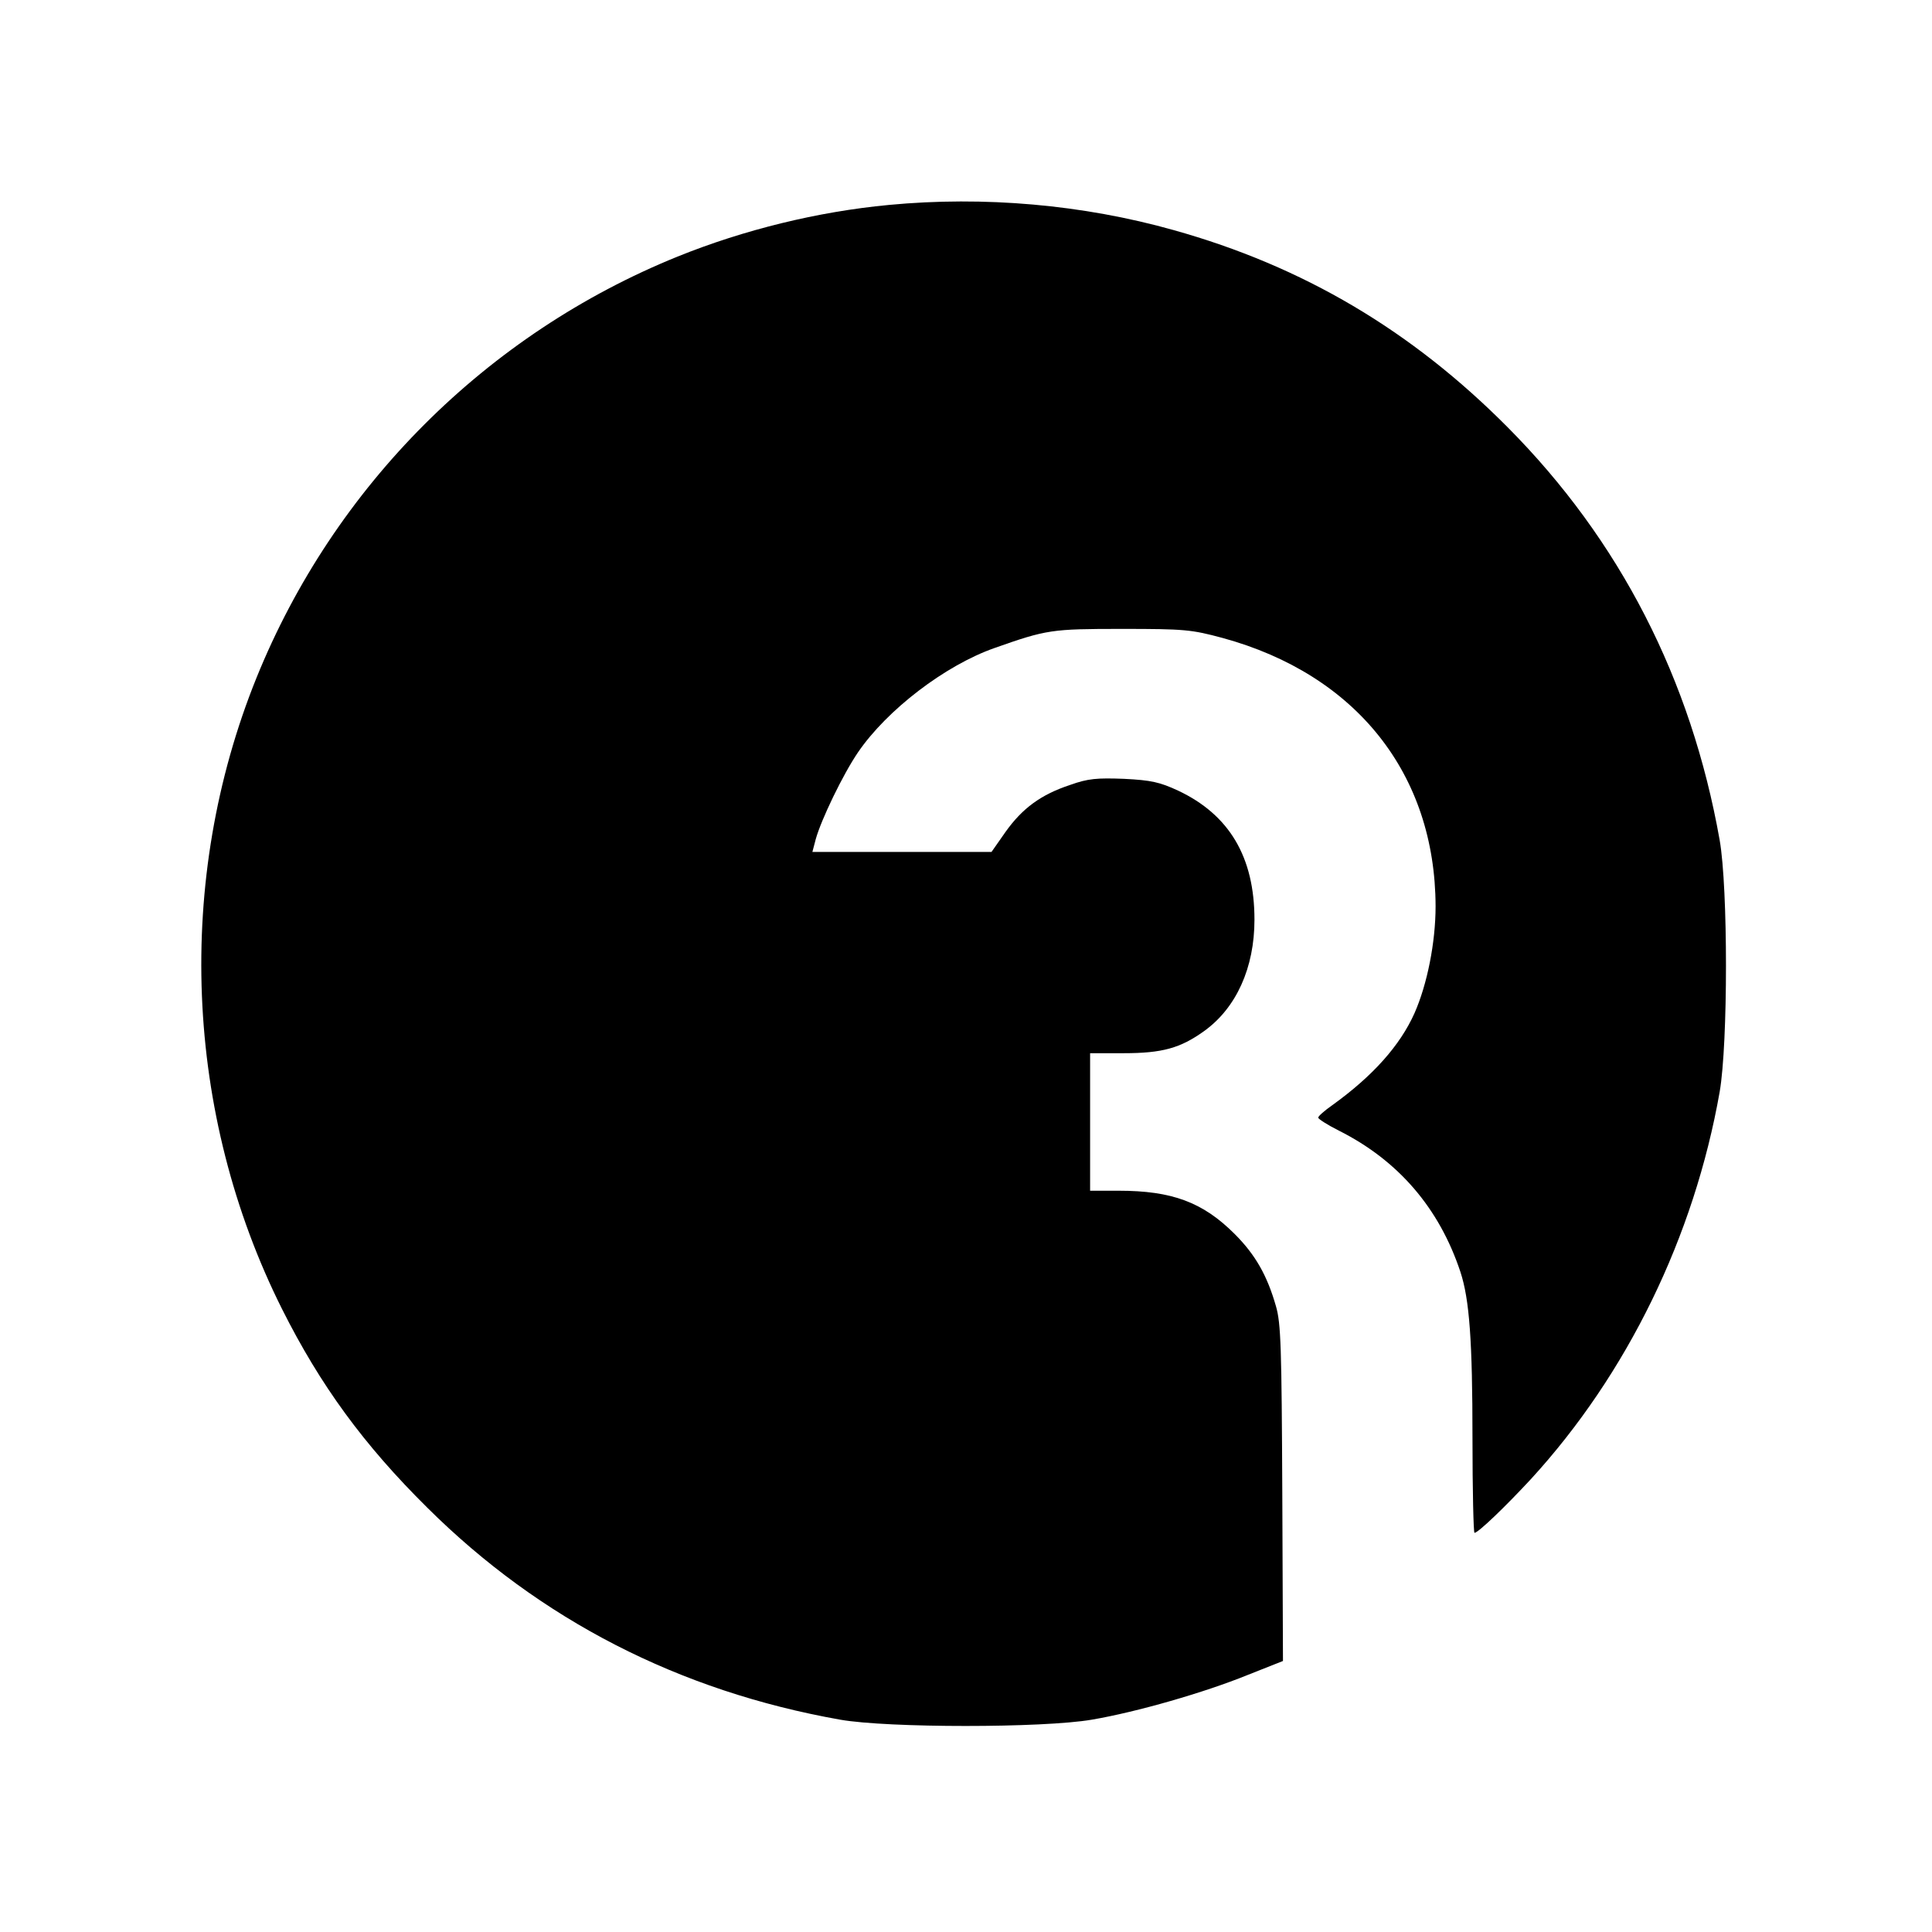 <?xml version="1.0" standalone="no"?>
<!DOCTYPE svg PUBLIC "-//W3C//DTD SVG 20010904//EN"
 "http://www.w3.org/TR/2001/REC-SVG-20010904/DTD/svg10.dtd">
<svg version="1.0" xmlns="http://www.w3.org/2000/svg"
 width="576pt" height="576pt" viewBox="0 0 576 576"
 preserveAspectRatio="xMidYMid meet">
<g transform="translate(0,576) scale(0.1,-0.1)"
fill="#000000" stroke="none">
<path d="M2650 5149 c-212 -20 -432 -74 -630 -154 -570 -231 -1024 -685 -1255
-1255 -244 -603 -216 -1300 76 -1883 114 -227 243 -404 433 -592 336 -334 751
-547 1231 -632 142 -25 605 -25 750 0 135 23 336 81 464 133 l106 42 -2 500
c-2 435 -4 507 -19 558 -26 91 -61 153 -123 215 -95 95 -187 129 -346 129
l-85 0 0 205 0 205 100 0 c115 0 169 15 240 66 96 69 150 189 150 332 0 187
-75 313 -228 385 -54 25 -80 31 -161 35 -80 3 -107 1 -160 -18 -88 -29 -143
-70 -193 -140 l-42 -60 -267 0 -267 0 10 38 c16 58 81 193 126 259 86 126 259
259 407 311 156 55 170 57 380 57 187 0 207 -2 300 -27 399 -109 634 -406 635
-800 0 -108 -25 -233 -63 -319 -43 -96 -124 -187 -245 -274 -23 -16 -42 -33
-42 -37 0 -4 28 -22 62 -39 177 -89 299 -231 362 -421 27 -82 36 -206 36 -495
0 -156 3 -283 6 -283 11 0 93 79 168 160 287 313 487 723 563 1155 25 145 25
607 0 750 -85 480 -298 895 -632 1231 -287 289 -610 480 -996 588 -270 76
-565 102 -849 75z"/>
</g>
</svg>
